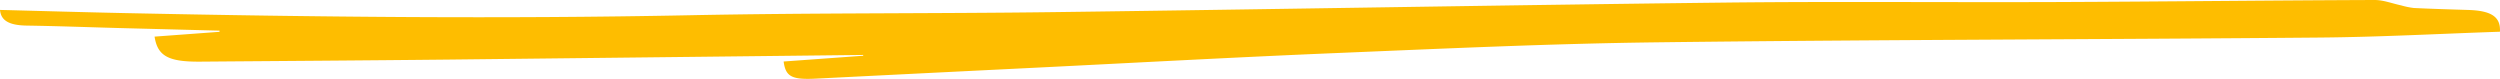 <?xml version="1.0" encoding="UTF-8"?>
<svg xmlns="http://www.w3.org/2000/svg" width="1026.952" height="32.397" viewBox="0 0 1026.952 32.397">
  <path id="Tracé_410" data-name="Tracé 410" d="M1122.228,1003.918c-24.878.837-49.286,2.173-73.726,2.388-90.8.8-181.637.849-272.427,1.963-43.738.537-87.44,2.57-131.1,4.378-41.931,1.735-83.781,4.049-125.666,6.115q-44.345,2.188-88.684,4.413c-9.963.512-12.611-.7-13.425-7.023l32.718-2.372-.071-.321q-85.344.96-170.686,1.905c-33.9.352-67.8.575-101.7.845-12.938.1-17.448-2.284-18.671-10.28l26.676-1.971,0-.487q-20.307-.523-40.615-1.049c-12.85-.344-25.693-.829-38.552-1.025-7.474-.114-10.61-2.159-11.008-6.432,17.511.446,34.75.956,52,1.314,77.169,1.6,154.323,2.409,231.561.865,49.7-.993,99.479-.635,149.207-1.276,91.537-1.179,183.055-2.85,274.6-3.908,46.015-.532,92.064-.058,138.1-.243,43.306-.173,86.608-.672,129.914-.834,3.642-.014,7.3,1.438,10.955,2.212a33.223,33.223,0,0,0,5.222,1.072c7.391.356,14.8.574,22.216.8C1118.637,995.255,1122.557,997.728,1122.228,1003.918Z" transform="translate(-95.295 -990.883)" fill="#febd00"></path>
</svg>
